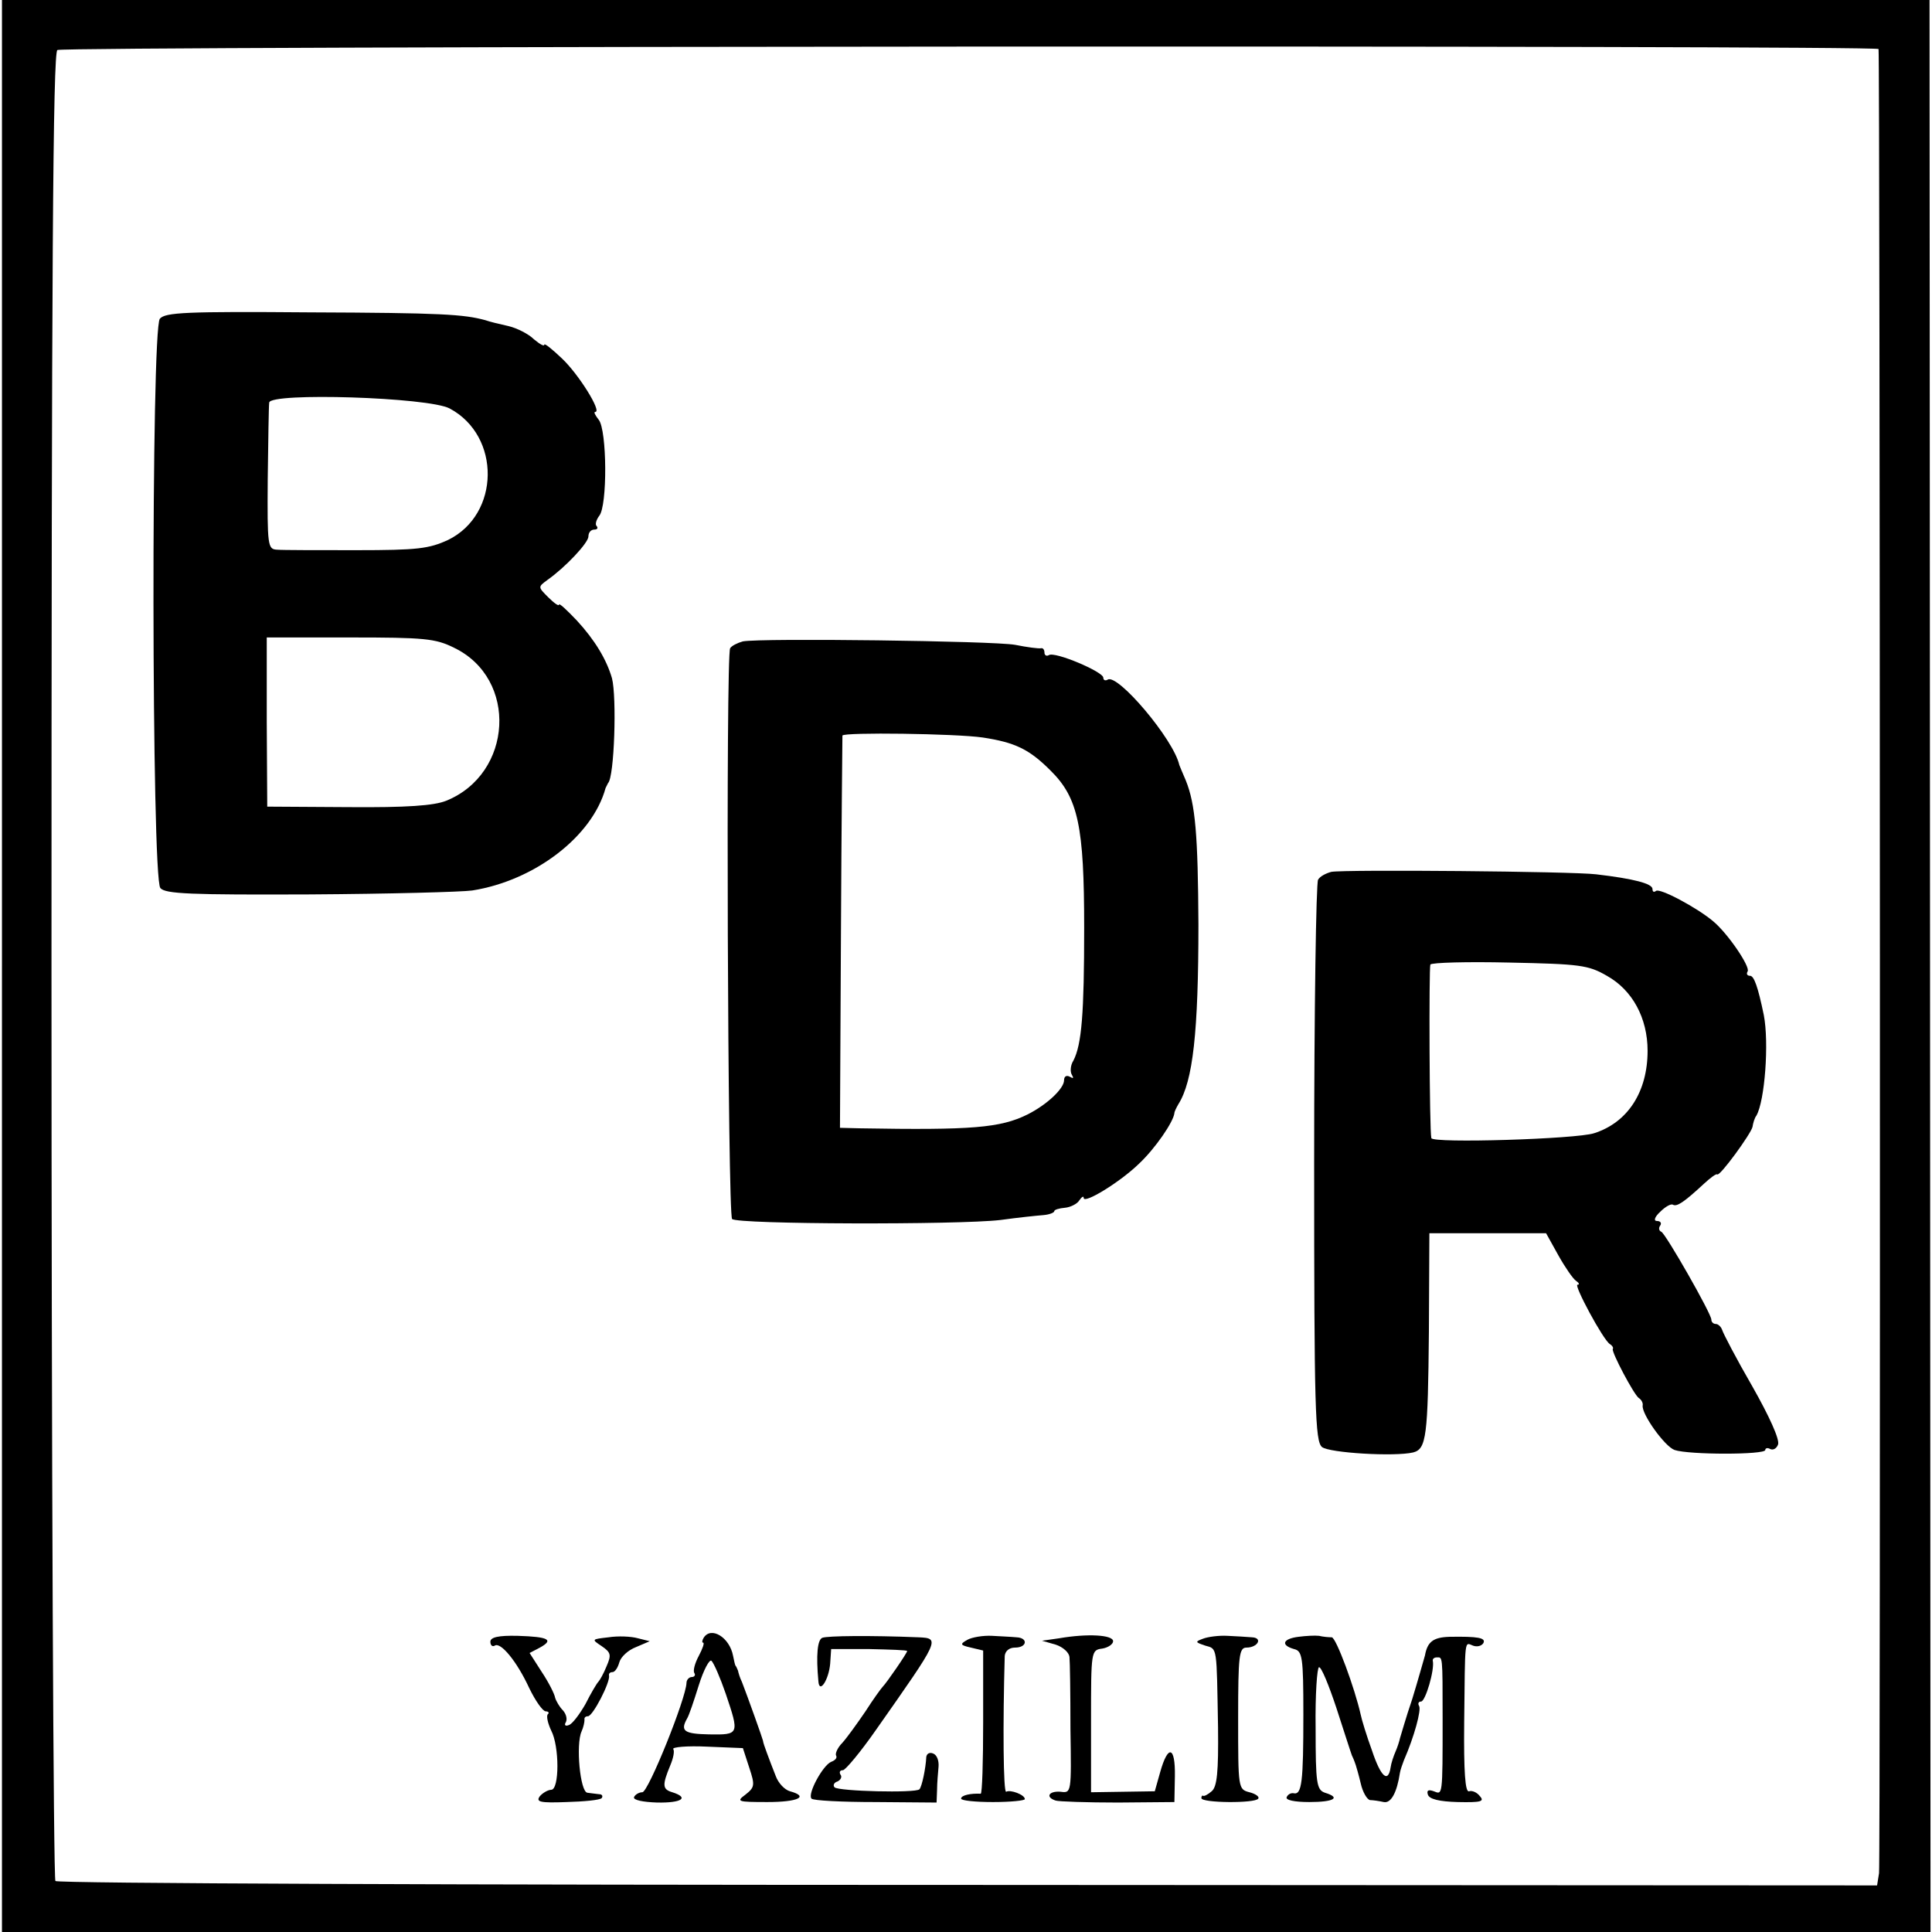 <?xml version="1.0" standalone="no"?>
<!DOCTYPE svg PUBLIC "-//W3C//DTD SVG 20010904//EN"
 "http://www.w3.org/TR/2001/REC-SVG-20010904/DTD/svg10.dtd">
<svg version="1.0" xmlns="http://www.w3.org/2000/svg"
 width="394pt" height="394pt" viewBox="0 0 394 394"
 preserveAspectRatio="xMidYMid meet">
<g transform="translate(0,394) scale(0.1,-0.1)"
fill="#000000" stroke="none">
<path d="M4 1970 l0 -1970 1966 0 1967 0 -1 1970 -1 1970 -1965 0 -1966 0 0
-1970z m3827 1870 c3 -14 4 -3699 1 -3720 l-4 -25 -1853 1 c-1020 0 -1858 3
-1862 8 -4 4 -8 844 -8 1868 0 1418 3 1861 12 1866 13 8 3712 10 3714 2z"/>
<path d="M326 3290 c-18 -21 -17 -1139 1 -1161 10 -12 61 -14 305 -13 161 1
310 5 331 8 127 20 245 110 272 209 2 4 4 8 5 10 13 12 18 176 8 214 -11 38
-35 78 -72 118 -20 21 -36 36 -36 32 0 -4 -10 3 -22 15 -21 21 -21 21 -2 35
37 26 84 76 84 89 0 8 5 14 12 14 6 0 8 3 5 7 -4 3 -1 13 5 21 17 20 16 175
-1 196 -7 9 -11 16 -7 16 14 0 -34 77 -68 109 -20 19 -36 32 -36 28 0 -4 -9 1
-21 11 -11 11 -35 23 -52 27 -18 4 -39 9 -47 12 -44 12 -89 15 -358 16 -252 2
-295 0 -306 -13z m591 -183 c105 -56 103 -216 -3 -268 -39 -18 -62 -21 -187
-21 -78 0 -151 0 -162 1 -19 1 -20 7 -19 144 1 78 2 148 3 156 2 21 325 11
368 -12z m9 -488 c131 -63 120 -257 -16 -312 -25 -10 -80 -14 -200 -13 l-165
1 -1 173 0 172 170 0 c151 0 174 -2 212 -21z"/>
<path d="M1515 2632 c-11 -3 -23 -9 -26 -14 -9 -14 -5 -1155 4 -1164 11 -11
462 -12 547 -2 36 5 75 9 88 10 12 1 22 5 22 8 0 3 10 6 22 7 11 1 25 8 29 15
5 7 9 10 9 5 0 -13 74 32 113 70 33 31 70 85 72 103 0 3 4 11 8 18 30 47 41
148 41 367 -1 182 -6 245 -26 294 -6 14 -12 28 -13 31 -12 53 -126 187 -146
174 -5 -3 -9 -1 -9 4 0 12 -99 54 -111 46 -5 -3 -9 0 -9 5 0 6 -3 10 -7 9 -5
-1 -28 2 -53 7 -45 8 -517 14 -555 7z m489 -196 c66 -10 95 -24 138 -67 57
-56 69 -114 69 -321 0 -175 -5 -238 -22 -271 -6 -9 -7 -23 -3 -29 4 -7 3 -8
-4 -4 -7 4 -12 1 -12 -7 0 -17 -35 -50 -75 -70 -55 -27 -112 -32 -341 -28
l-41 1 2 398 c1 218 3 399 3 402 3 7 231 4 286 -4z"/>
<path d="M2715 2162 c-11 -3 -23 -9 -27 -16 -4 -6 -8 -266 -8 -577 0 -504 2
-568 16 -580 15 -12 148 -20 186 -11 27 7 30 33 32 246 l1 201 119 0 119 0 25
-45 c14 -25 30 -48 36 -52 6 -4 8 -8 3 -8 -8 0 52 -112 66 -121 5 -3 8 -8 6
-10 -3 -6 43 -93 53 -100 5 -3 9 -10 8 -15 -3 -17 45 -84 65 -91 29 -10 185
-10 185 0 0 4 5 5 10 2 6 -3 13 1 16 9 4 10 -18 58 -52 118 -33 57 -60 109
-62 116 -2 6 -8 12 -13 12 -5 0 -9 4 -9 9 0 12 -93 175 -102 179 -5 2 -6 8 -2
13 3 5 0 9 -7 9 -7 0 -5 8 7 19 10 10 22 17 26 14 8 -4 22 5 63 43 13 12 25
21 27 19 5 -5 69 83 72 97 1 7 4 18 8 23 17 30 26 148 15 205 -12 58 -20 80
-28 80 -6 0 -8 4 -5 9 6 9 -40 77 -70 102 -33 28 -110 69 -117 62 -4 -3 -7 -2
-7 4 0 11 -38 21 -115 30 -49 6 -512 10 -540 5z m562 -212 c52 -29 83 -86 83
-153 0 -83 -40 -146 -109 -168 -36 -12 -330 -21 -332 -10 -4 16 -5 347 -2 354
3 4 75 6 161 4 144 -3 161 -5 199 -27z"/>
<path d="M1000 592 c0 -7 4 -11 9 -8 12 8 45 -32 70 -86 13 -27 28 -48 34 -48
5 0 8 -3 4 -6 -3 -4 0 -18 7 -33 17 -32 17 -121 0 -121 -6 0 -17 -6 -23 -13
-9 -12 1 -14 54 -12 36 1 68 4 72 8 3 4 1 8 -5 8 -7 1 -18 2 -24 3 -15 1 -24
99 -12 125 4 9 6 19 6 24 -1 4 2 7 7 7 10 0 46 70 43 83 -1 4 2 7 7 7 5 0 11
9 14 20 3 11 18 25 34 31 l28 12 -24 6 c-14 4 -41 5 -60 2 -35 -4 -35 -4 -14
-18 19 -13 20 -18 10 -41 -6 -15 -14 -29 -17 -32 -3 -3 -15 -23 -26 -45 -12
-21 -27 -41 -34 -43 -7 -3 -10 0 -6 6 3 6 1 16 -6 24 -7 7 -14 19 -16 26 -1 7
-13 31 -27 52 l-25 39 21 11 c29 16 18 22 -45 24 -40 1 -56 -3 -56 -12z"/>
<path d="M1435 600 c-3 -5 -4 -10 -1 -10 3 0 -1 -12 -9 -27 -8 -15 -12 -30 -9
-35 3 -4 0 -8 -5 -8 -6 0 -11 -6 -11 -12 -1 -32 -78 -223 -90 -223 -7 0 -15
-5 -17 -10 -2 -6 18 -10 47 -11 51 -1 66 10 31 21 -20 6 -21 14 -4 55 6 14 9
29 6 33 -3 4 28 7 69 5 l73 -3 13 -40 c12 -36 11 -40 -8 -55 -19 -14 -16 -15
45 -15 62 0 86 11 46 22 -11 3 -24 17 -29 31 -6 15 -14 36 -18 47 -4 11 -8 22
-8 25 -1 5 -31 89 -43 120 -4 8 -7 18 -8 23 -2 4 -3 8 -5 10 -1 1 -3 10 -5 20
-7 38 -45 61 -60 37z m45 -114 c28 -83 28 -84 -34 -83 -51 1 -59 7 -45 32 4 6
14 36 24 68 10 32 22 54 26 50 5 -5 18 -35 29 -67z"/>
<path d="M1677 600 c-10 -4 -13 -35 -8 -89 2 -26 21 3 24 36 l2 30 78 0 c42
-1 77 -2 77 -4 0 -4 -42 -65 -50 -73 -3 -3 -19 -25 -35 -50 -17 -25 -38 -54
-47 -64 -10 -10 -15 -22 -13 -26 3 -5 -2 -10 -10 -13 -17 -7 -49 -66 -40 -75
3 -4 62 -7 131 -7 l124 -1 1 26 c0 14 2 35 3 47 1 12 -3 24 -11 27 -7 3 -13 0
-14 -7 -1 -23 -9 -61 -14 -66 -8 -8 -165 -4 -173 4 -4 4 -1 10 6 12 6 3 10 9
6 14 -3 5 -1 9 5 9 5 0 36 37 68 83 130 185 131 186 86 188 -99 4 -185 3 -196
-1z"/>
<path d="M1973 596 c-16 -9 -15 -11 7 -16 l25 -6 0 -146 c0 -81 -2 -146 -5
-146 -20 1 -40 -3 -40 -10 0 -4 29 -7 65 -7 36 0 65 3 65 6 0 9 -30 20 -38 15
-6 -3 -7 138 -3 277 1 10 9 17 21 17 25 0 27 20 3 21 -10 1 -33 2 -50 3 -18 1
-41 -3 -50 -8z"/>
<path d="M2160 599 l-35 -5 28 -8 c15 -5 27 -16 28 -25 1 -9 2 -75 2 -147 2
-130 2 -131 -20 -128 -24 2 -32 -11 -10 -18 6 -2 64 -4 127 -4 l115 1 1 53 c1
61 -14 65 -30 8 l-11 -39 -65 -1 -65 -1 0 145 c0 143 0 145 23 148 12 2 22 9
22 15 0 13 -52 16 -110 6z"/>
<path d="M2453 598 c-16 -6 -16 -7 5 -14 25 -7 23 0 26 -167 1 -91 -2 -121
-13 -130 -8 -7 -16 -11 -18 -9 -1 1 -3 -1 -3 -5 0 -10 110 -11 116 -1 3 4 -6
10 -18 13 -23 6 -23 8 -23 151 0 128 2 144 17 144 23 0 34 20 11 21 -10 1 -32
2 -50 3 -17 1 -40 -2 -50 -6z"/>
<path d="M2648 602 c-32 -4 -37 -17 -9 -25 17 -4 19 -16 19 -133 0 -138 -3
-165 -20 -161 -6 1 -12 -3 -14 -8 -3 -6 16 -10 46 -10 51 0 65 9 32 19 -17 6
-19 19 -19 131 -1 69 3 125 7 125 5 0 20 -37 35 -82 15 -46 29 -90 32 -98 4
-8 7 -17 8 -20 1 -3 6 -20 10 -37 4 -18 13 -33 19 -34 6 0 19 -2 28 -4 15 -3
27 20 33 60 1 6 5 17 8 25 21 48 36 103 31 111 -3 5 -1 9 4 9 9 0 28 65 24 83
-1 4 3 7 8 7 12 0 12 7 12 -125 0 -160 0 -155 -18 -148 -11 4 -15 2 -12 -7 3
-9 23 -14 61 -15 47 -1 55 1 45 12 -6 8 -16 12 -22 10 -8 -3 -11 39 -10 142 2
173 0 162 18 155 8 -3 17 -1 21 5 6 11 -11 14 -69 13 -33 -1 -45 -10 -50 -38
-3 -10 -14 -50 -26 -89 -13 -38 -23 -74 -25 -80 -1 -5 -5 -18 -9 -27 -4 -9 -9
-24 -10 -32 -5 -33 -20 -20 -38 34 -11 30 -21 63 -23 73 -12 54 -50 157 -59
158 -6 0 -18 1 -26 3 -8 1 -27 0 -42 -2z"/>
</g>
</svg>
